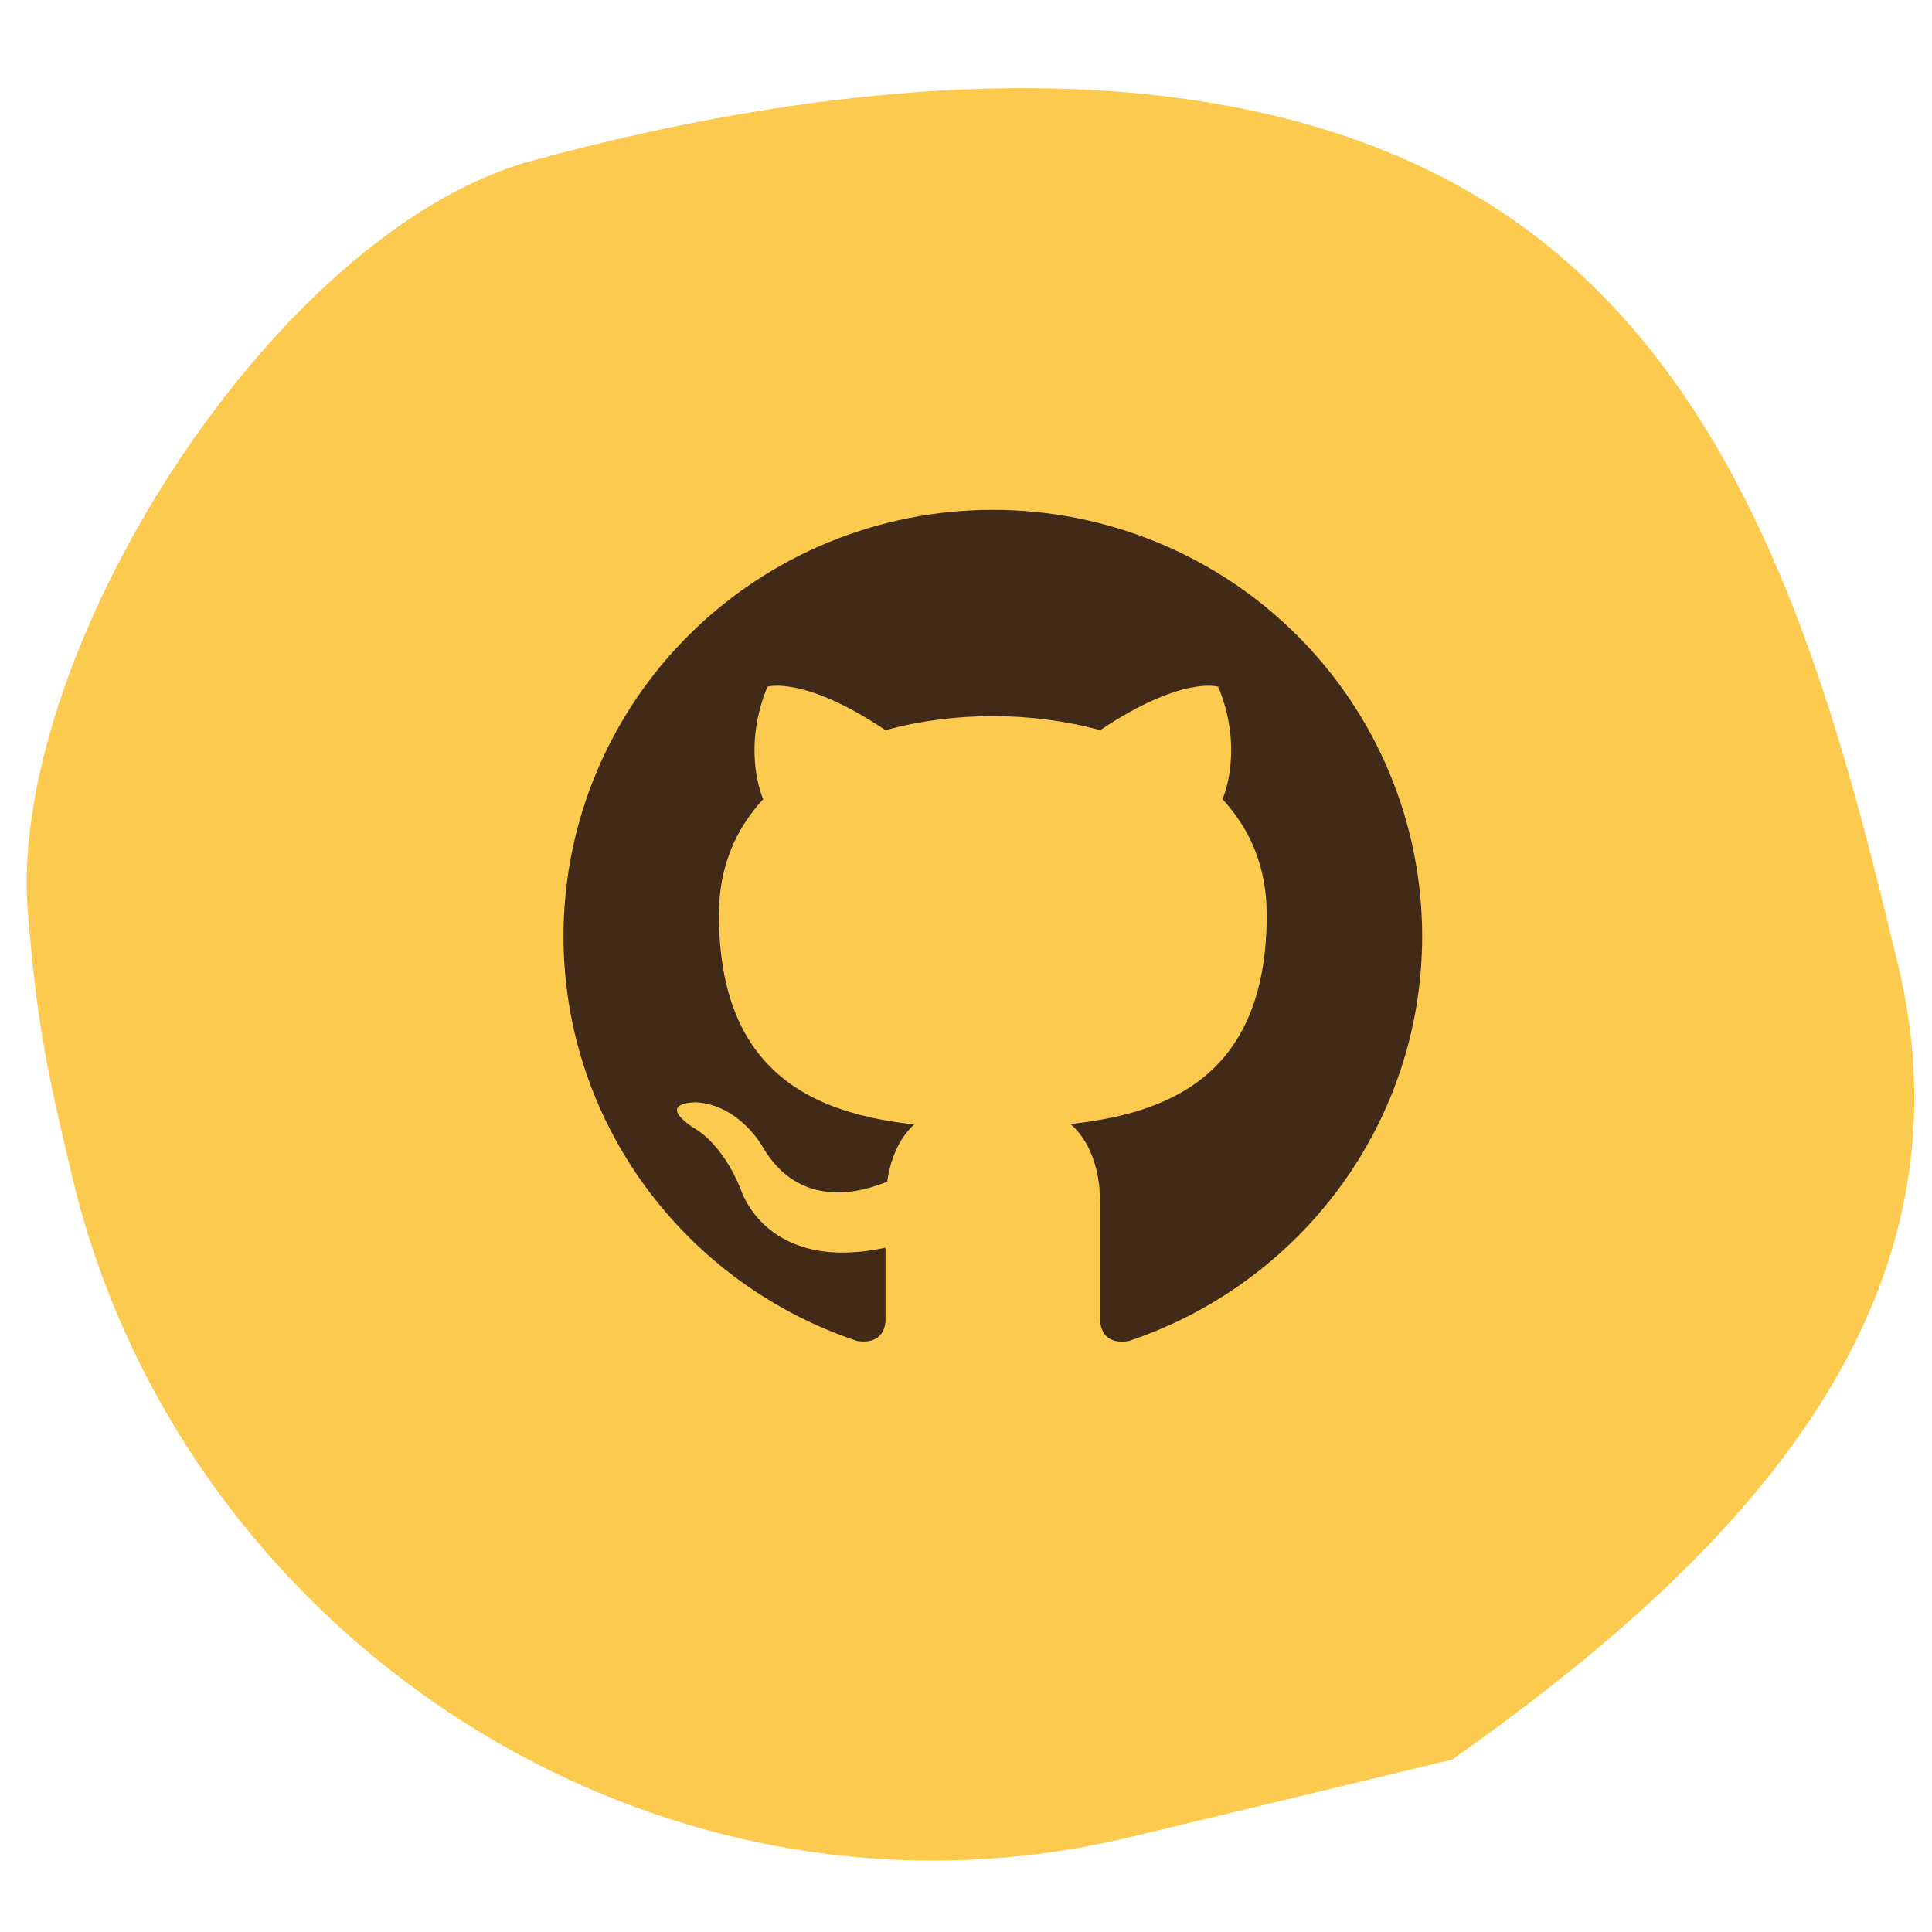 <svg width="72" height="72" viewBox="0 0 72 72" fill="none" xmlns="http://www.w3.org/2000/svg">
<g clip-path="url(#clip0_12_45)">
<mask id="mask0_12_45" style="mask-type:luminance" maskUnits="userSpaceOnUse" x="0" y="0" width="72" height="72">
<path d="M72 0H0V72H72V0Z" fill="white"/>
</mask>
<g mask="url(#mask0_12_45)">
<path d="M19.759 6.008C10.05 8.724 0.081 24.696 1.063 34.259C1.367 37.997 1.734 39.877 2.726 43.993C6.847 61.093 24.539 72.743 42.225 68.439C46.176 67.488 50.126 66.536 54.117 65.574C64.214 58.45 74 48.972 70.683 35.742C68.347 26.044 65.386 14.822 56.877 8.538C46.716 1.061 31.242 2.864 19.759 6.008Z" fill="#FCCA4E"/>
</g>
<path d="M37 19C34.899 19 32.818 19.411 30.877 20.209C28.936 21.007 27.172 22.177 25.686 23.653C22.686 26.631 21 30.672 21 34.885C21 41.906 25.592 47.863 31.944 49.975C32.744 50.102 33 49.61 33 49.181V46.497C28.568 47.45 27.624 44.368 27.624 44.368C26.888 42.525 25.848 42.033 25.848 42.033C24.392 41.048 25.96 41.08 25.96 41.08C27.56 41.191 28.408 42.716 28.408 42.716C29.8 45.13 32.152 44.416 33.064 44.035C33.208 43.002 33.624 42.303 34.072 41.906C30.52 41.509 26.792 40.143 26.792 34.091C26.792 32.327 27.4 30.914 28.44 29.786C28.28 29.389 27.72 27.737 28.6 25.592C28.6 25.592 29.944 25.163 33 27.212C34.264 26.863 35.64 26.688 37 26.688C38.36 26.688 39.736 26.863 41 27.212C44.056 25.163 45.4 25.592 45.4 25.592C46.28 27.737 45.72 29.389 45.56 29.786C46.6 30.914 47.208 32.327 47.208 34.091C47.208 40.159 43.464 41.493 39.896 41.89C40.472 42.383 41 43.351 41 44.829V49.181C41 49.61 41.256 50.118 42.072 49.975C48.424 47.847 53 41.906 53 34.885C53 32.799 52.586 30.733 51.782 28.806C50.978 26.879 49.799 25.128 48.314 23.653C46.828 22.177 45.064 21.007 43.123 20.209C41.182 19.411 39.101 19 37 19Z" fill="#422A19"/>
</g>
<defs>
<clipPath id="clip0_12_45">
<rect width="72" height="72" fill="white"/>
</clipPath>
</defs>
</svg>
